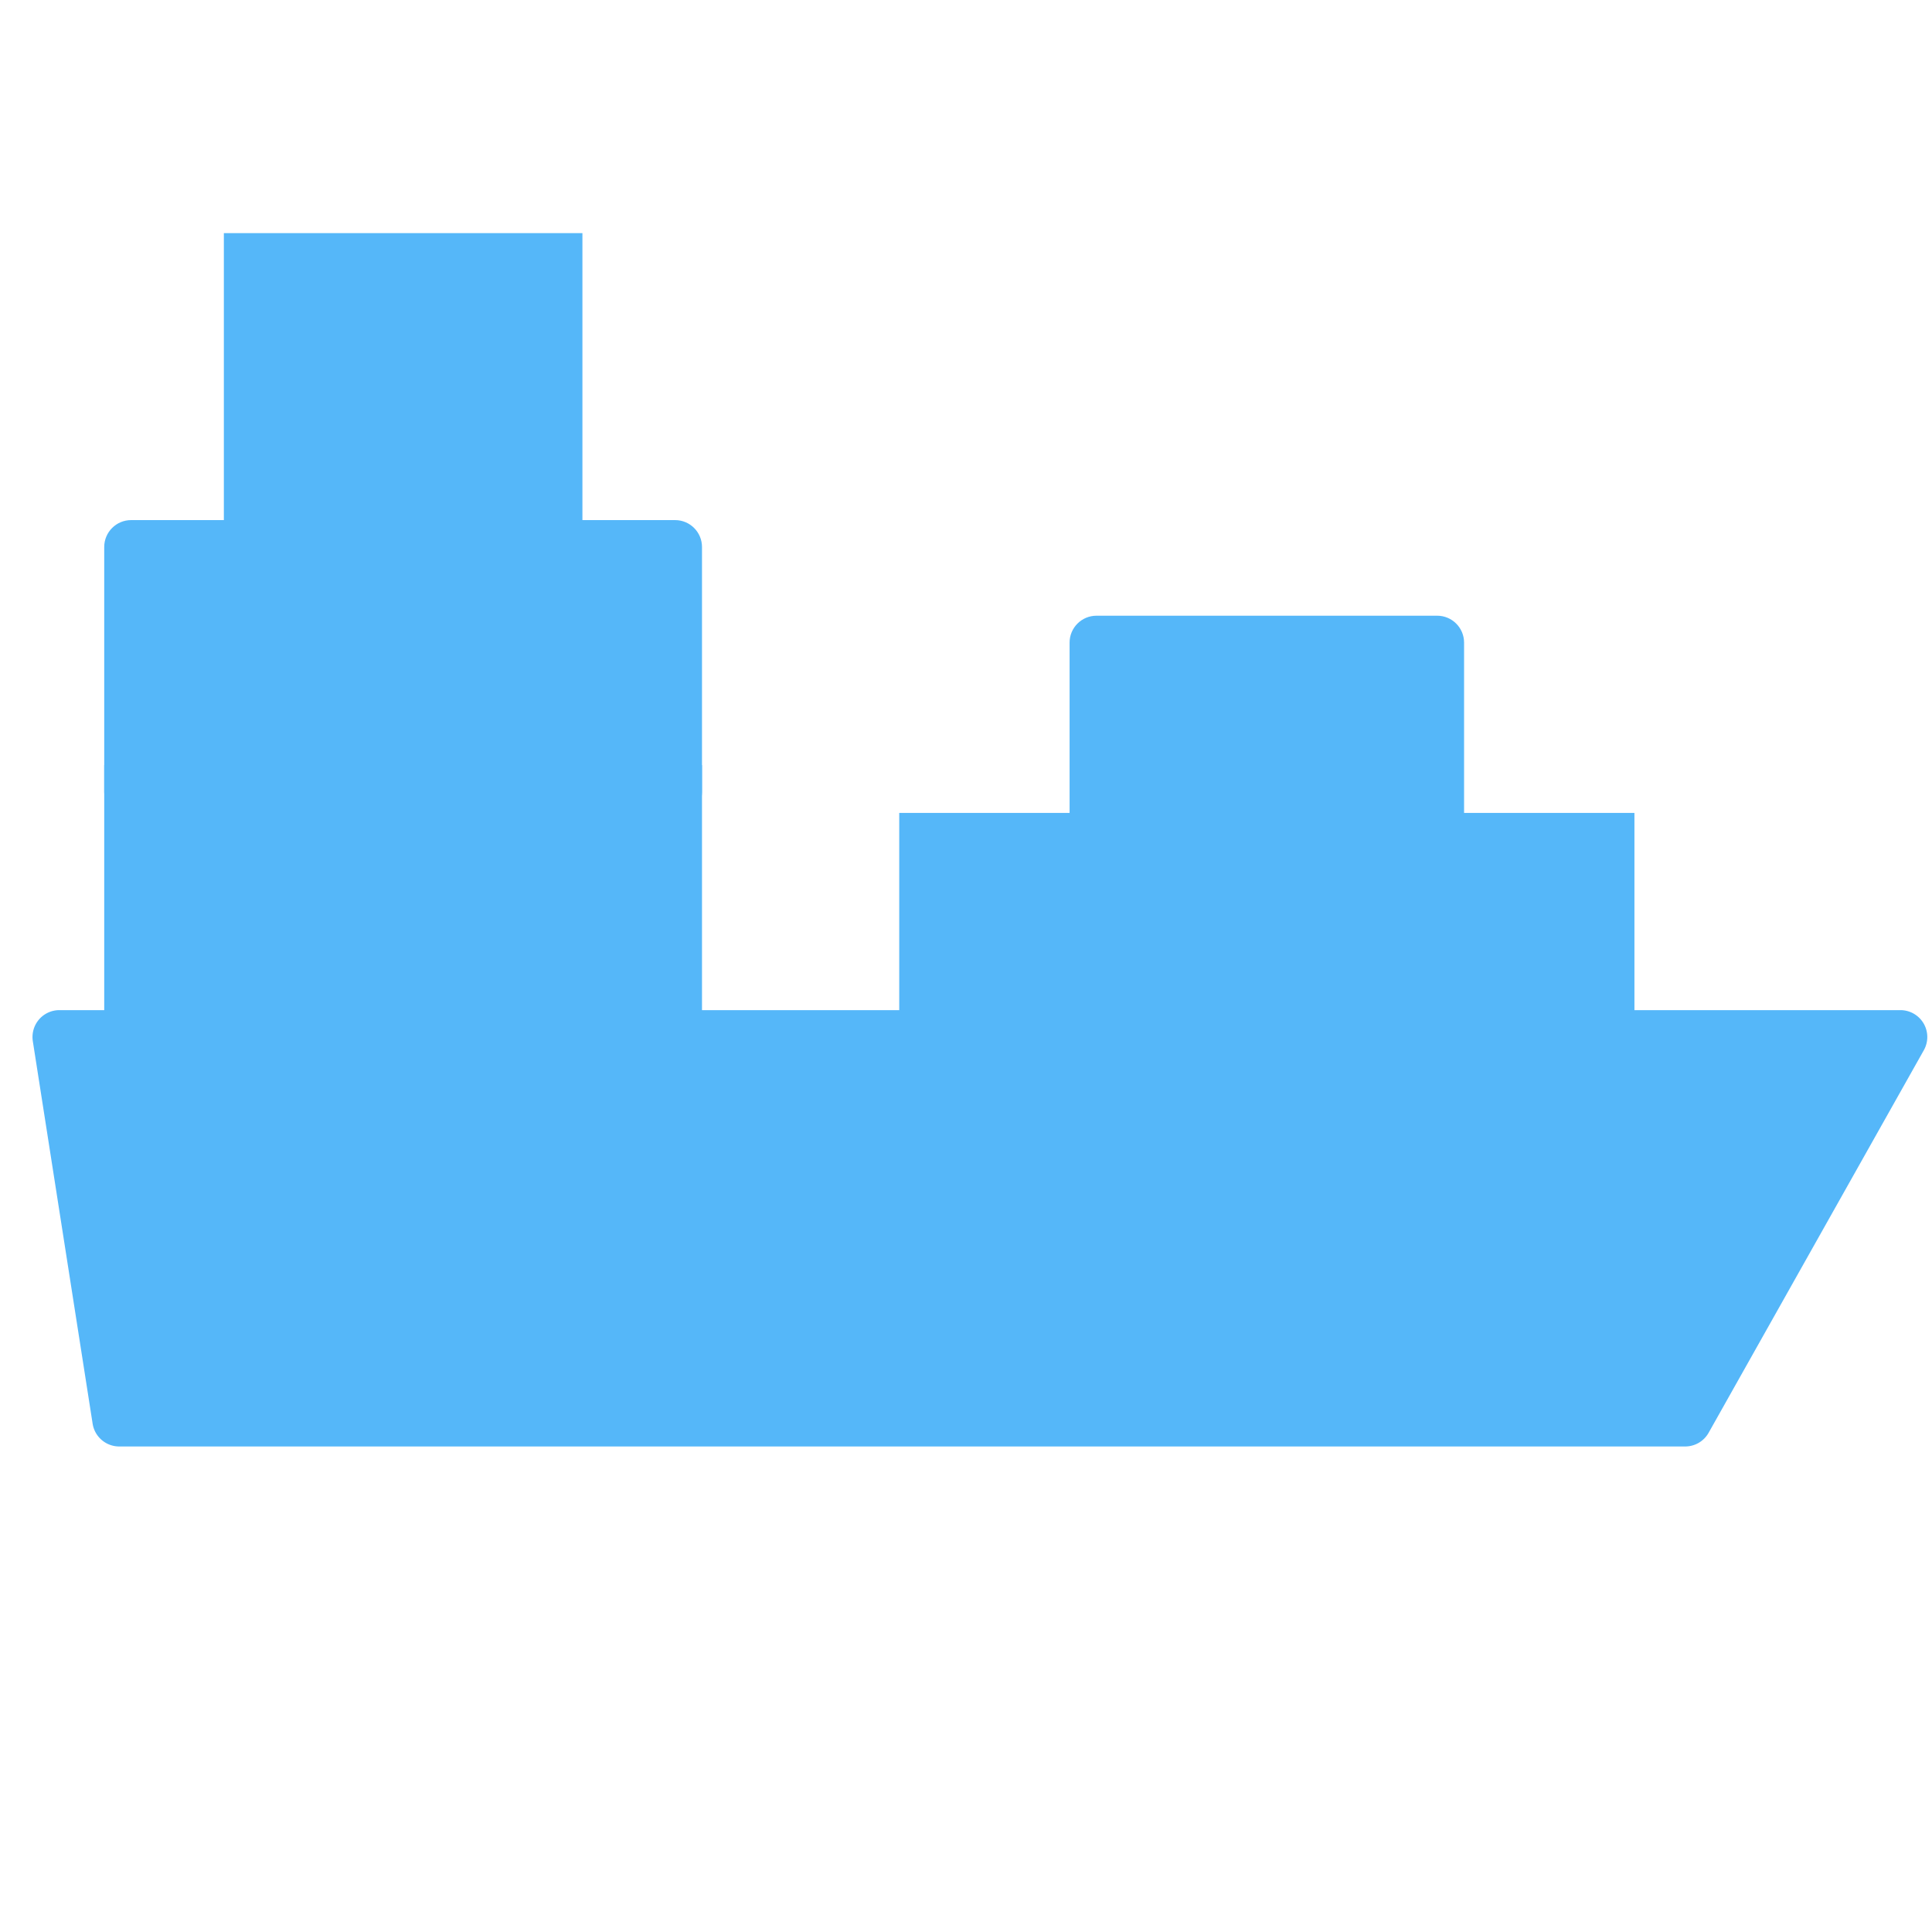 <?xml version="1.0" standalone="no"?><!DOCTYPE svg PUBLIC "-//W3C//DTD SVG 1.1//EN" "http://www.w3.org/Graphics/SVG/1.1/DTD/svg11.dtd"><svg t="1680595840405" class="icon" viewBox="0 0 1024 1024" version="1.1" xmlns="http://www.w3.org/2000/svg" p-id="3833" xmlns:xlink="http://www.w3.org/1999/xlink" width="200" height="200"><path d="M31.481 549.646h975.763l-114.049 202.76H63.188z" fill="#55b7f9" p-id="3834"></path><path d="M893.195 766.66H63.188c-7.018 0-12.994-5.122-14.088-12.049l-31.706-202.76a14.349 14.349 0 0 1 3.247-11.472 14.277 14.277 0 0 1 10.841-4.988h975.763c5.068 0 9.748 2.692 12.311 7.051a14.267 14.267 0 0 1 0.112 14.199L905.613 759.386a14.249 14.249 0 0 1-12.418 7.274zM75.381 738.146h809.484l98.011-174.247H48.133l27.248 174.247z" fill="#55b7f9" p-id="3835"></path><path d="M69.501 419.777h288.313v129.867H69.501z" fill="#55b7f9" p-id="3836"></path><path d="M372.072 563.898H55.242V405.524h316.83v158.374zM83.755 535.391h259.803V434.037H83.755v101.354z" fill="#55b7f9" p-id="3837"></path><path d="M69.501 289.916h288.313v129.862H69.501z" fill="#55b7f9" p-id="3838"></path><path d="M357.813 434.037H69.501c-7.872 0-14.259-6.388-14.259-14.26V289.916c0-7.872 6.387-14.254 14.259-14.254h288.313c7.871 0 14.259 6.382 14.259 14.254v129.862c-0.001 7.871-6.388 14.259-14.26 14.259zM83.755 405.524h259.803V304.17H83.755v101.354z" fill="#55b7f9" p-id="3839"></path><path d="M132.91 137.815h161.532v152.1H132.91z" fill="#55b7f9" p-id="3840"></path><path d="M308.695 304.17H118.65V123.557h190.045V304.17z m-161.531-28.508h133.023V152.07H147.164v123.592z" fill="#55b7f9" p-id="3841"></path><path d="M490.874 445.119H671.45v104.524H490.874z" fill="#55b7f9" p-id="3842"></path><path d="M685.704 563.898h-209.09V430.865h209.09v133.033z m-180.576-28.507H657.19v-76.018H505.128v76.018z" fill="#55b7f9" p-id="3843"></path><path d="M671.449 445.119h180.576v104.524H671.449z" fill="#55b7f9" p-id="3844"></path><path d="M866.28 563.898H657.189V430.865H866.28v133.033z m-180.576-28.507H837.77v-76.018H685.704v76.018z" fill="#55b7f9" p-id="3845"></path><path d="M581.162 340.593h180.575v104.526H581.162z" fill="#55b7f9" p-id="3846"></path><path d="M761.737 459.373H581.162c-7.872 0-14.26-6.382-14.26-14.253V340.593c0-7.872 6.388-14.254 14.26-14.254h180.575c7.873 0 14.254 6.382 14.254 14.254v104.526c0 7.871-6.381 14.254-14.254 14.254z m-166.321-28.508h152.063v-76.018H595.416v76.018z" fill="#55b7f9" p-id="3847"></path></svg>